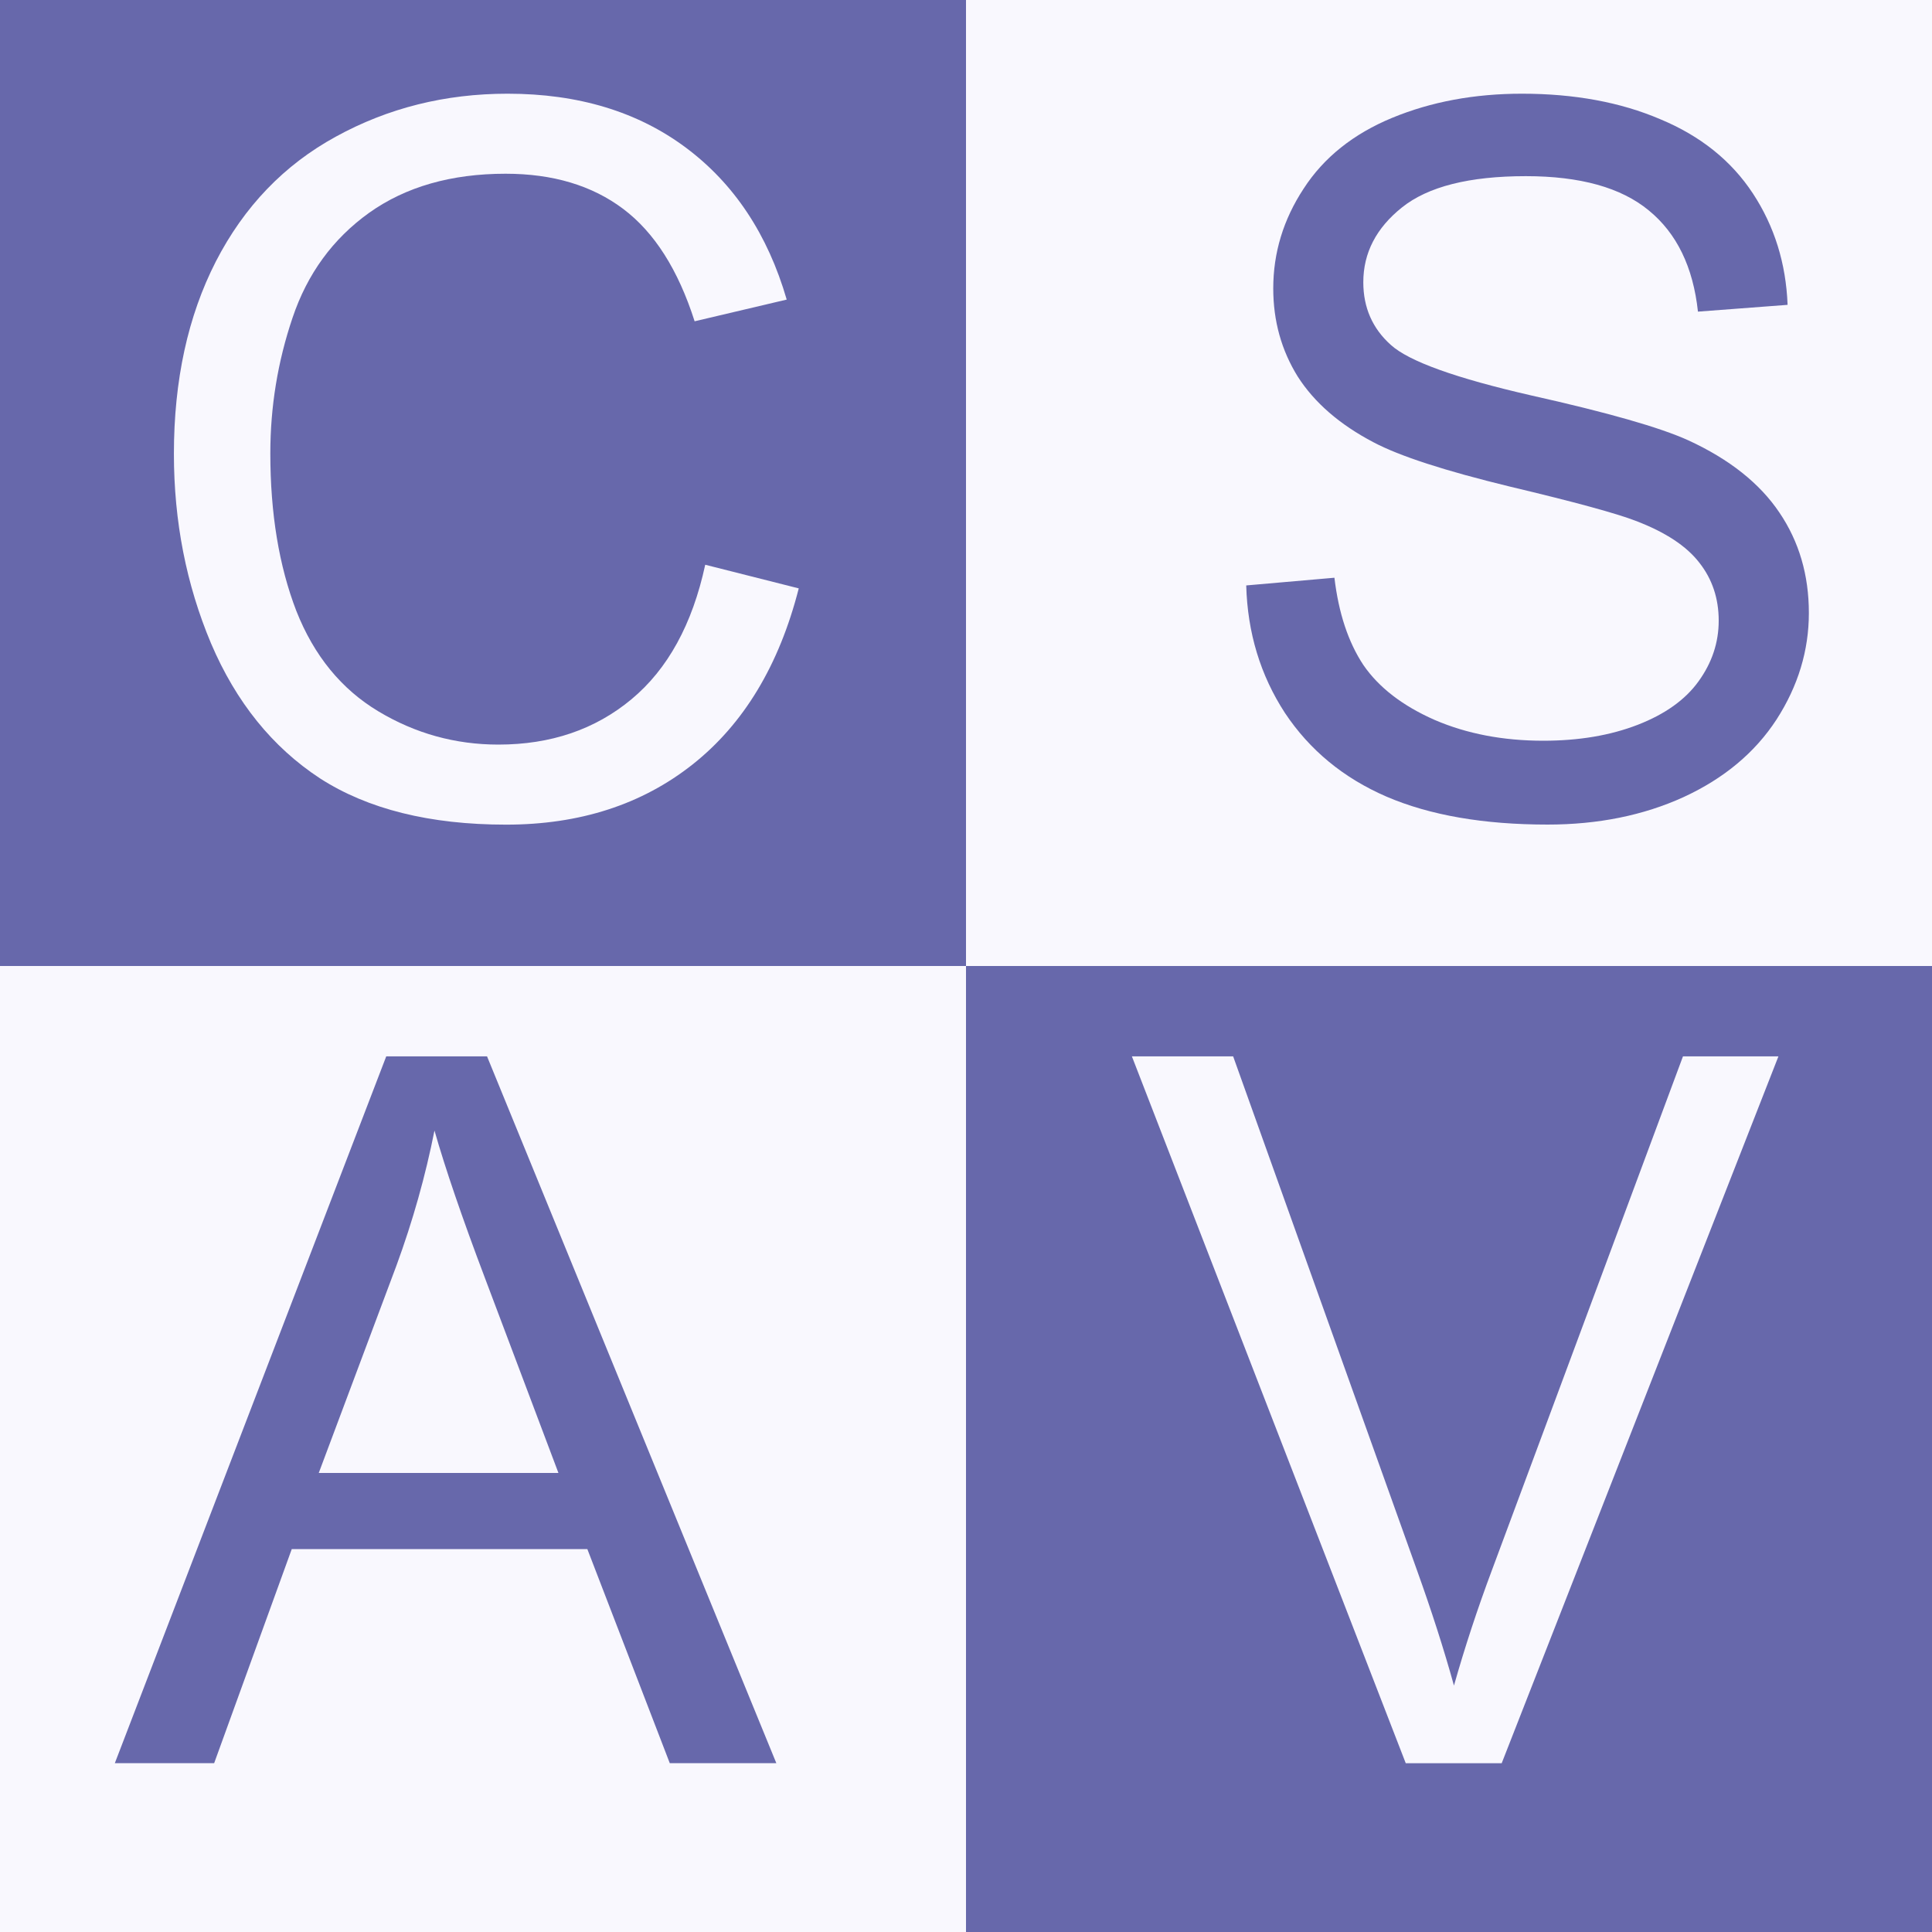 <?xml version="1.0" encoding="UTF-8" standalone="no"?>
<svg
   xmlns="http://www.w3.org/2000/svg"
   width="90"
   height="90"
   viewBox="0 0 90 90"
   version="1.1"
   >
  <rect
     y="0"
     x="0"
     height="90"
     width="90"
     id="rect835"
     style="fill:#6768ab" />
  <path
     id="rect844"
     d="M 45,0 V 45 H 90 V 0 Z m 0,45 H 0 V 90 H 45 Z M 70.898,4.365 c 2.441,0 4.589,0.395 6.445,1.189 1.872,0.779 3.311,1.932 4.314,3.459 1.003,1.527 1.541,3.256 1.616,5.188 L 79.097,14.517 C 78.872,12.435 78.107,10.863 76.804,9.8 75.516,8.737 73.61,8.206 71.079,8.206 c -2.635,0 -4.561,0.487 -5.774,1.46 -1.198,0.958 -1.797,2.119 -1.797,3.481 0,1.183 0.428,2.156 1.282,2.92 0.839,0.764 3.024,1.55 6.558,2.358 3.549,0.794 5.982,1.488 7.3,2.087 1.917,0.883 3.332,2.007 4.246,3.369 0.913,1.348 1.37,2.906 1.37,4.673 0,1.752 -0.503,3.406 -1.506,4.963 -1.003,1.542 -2.447,2.747 -4.333,3.616 -1.872,0.853 -3.982,1.279 -6.333,1.279 -2.98,0 -5.481,-0.433 -7.502,-1.301 -2.006,-0.868 -3.586,-2.172 -4.739,-3.909 -1.138,-1.752 -1.737,-3.729 -1.797,-5.93 l 4.109,-0.359 c 0.195,1.647 0.644,3.002 1.348,4.065 0.719,1.048 1.828,1.902 3.325,2.561 1.497,0.644 3.182,0.967 5.054,0.967 1.662,0 3.129,-0.248 4.402,-0.742 1.273,-0.494 2.216,-1.168 2.83,-2.021 0.629,-0.868 0.942,-1.811 0.942,-2.83 0,-1.033 -0.299,-1.932 -0.898,-2.695 -0.599,-0.779 -1.586,-1.429 -2.964,-1.953 -0.883,-0.344 -2.837,-0.878 -5.862,-1.597 -3.025,-0.734 -5.145,-1.422 -6.357,-2.065 -1.572,-0.824 -2.747,-1.841 -3.525,-3.054 -0.764,-1.228 -1.145,-2.599 -1.145,-4.111 0,-1.662 0.47,-3.211 1.414,-4.648 C 61.666,7.337 63.044,6.237 64.856,5.488 66.668,4.74 68.682,4.365 70.898,4.365 Z M 17.993,49.209 h 4.695 L 36.165,82.136 H 31.201 L 27.361,72.163 H 13.591 L 9.976,82.136 H 5.349 Z m 2.246,3.459 C 19.82,54.78 19.23,56.876 18.467,58.958 l -3.618,9.658 h 11.165 l -3.438,-9.119 c -1.048,-2.77 -1.827,-5.047 -2.336,-6.829 z"
     style="fill:#f9f8fe" />
  <path
     style="fill:#f9f8fe"
     d="m 32.852,26.308 4.357,1.101 q -1.37,5.368 -4.941,8.198 -3.549,2.808 -8.692,2.808 -5.323,0 -8.67,-2.156 -3.324,-2.179 -5.076,-6.289 -1.729,-4.11 -1.729,-8.827 0,-5.143 1.954,-8.962 1.977,-3.841 5.593,-5.817 3.639,-1.999 7.996,-1.999 4.941,0 8.31,2.516 3.369,2.516 4.694,7.075 l -4.29,1.011 Q 31.212,11.372 29.033,9.733 26.855,8.093 23.553,8.093 q -3.796,0 -6.356,1.819 -2.538,1.819 -3.571,4.896 -1.033,3.055 -1.033,6.311 0,4.2 1.213,7.345 1.235,3.122 3.818,4.672 2.583,1.55 5.593,1.55 3.661,0 6.199,-2.111 2.538,-2.111 3.436,-6.266 z"
     id="path859" />
  <path
     style="fill:#f9f8fe"
     d="M 65.485,82.137 52.728,49.21 h 4.717 l 8.557,23.92 q 1.033,2.875 1.729,5.39 0.764,-2.695 1.774,-5.39 l 8.894,-23.92 h 4.447 L 69.955,82.137 Z"
     id="path856" />
</svg>
